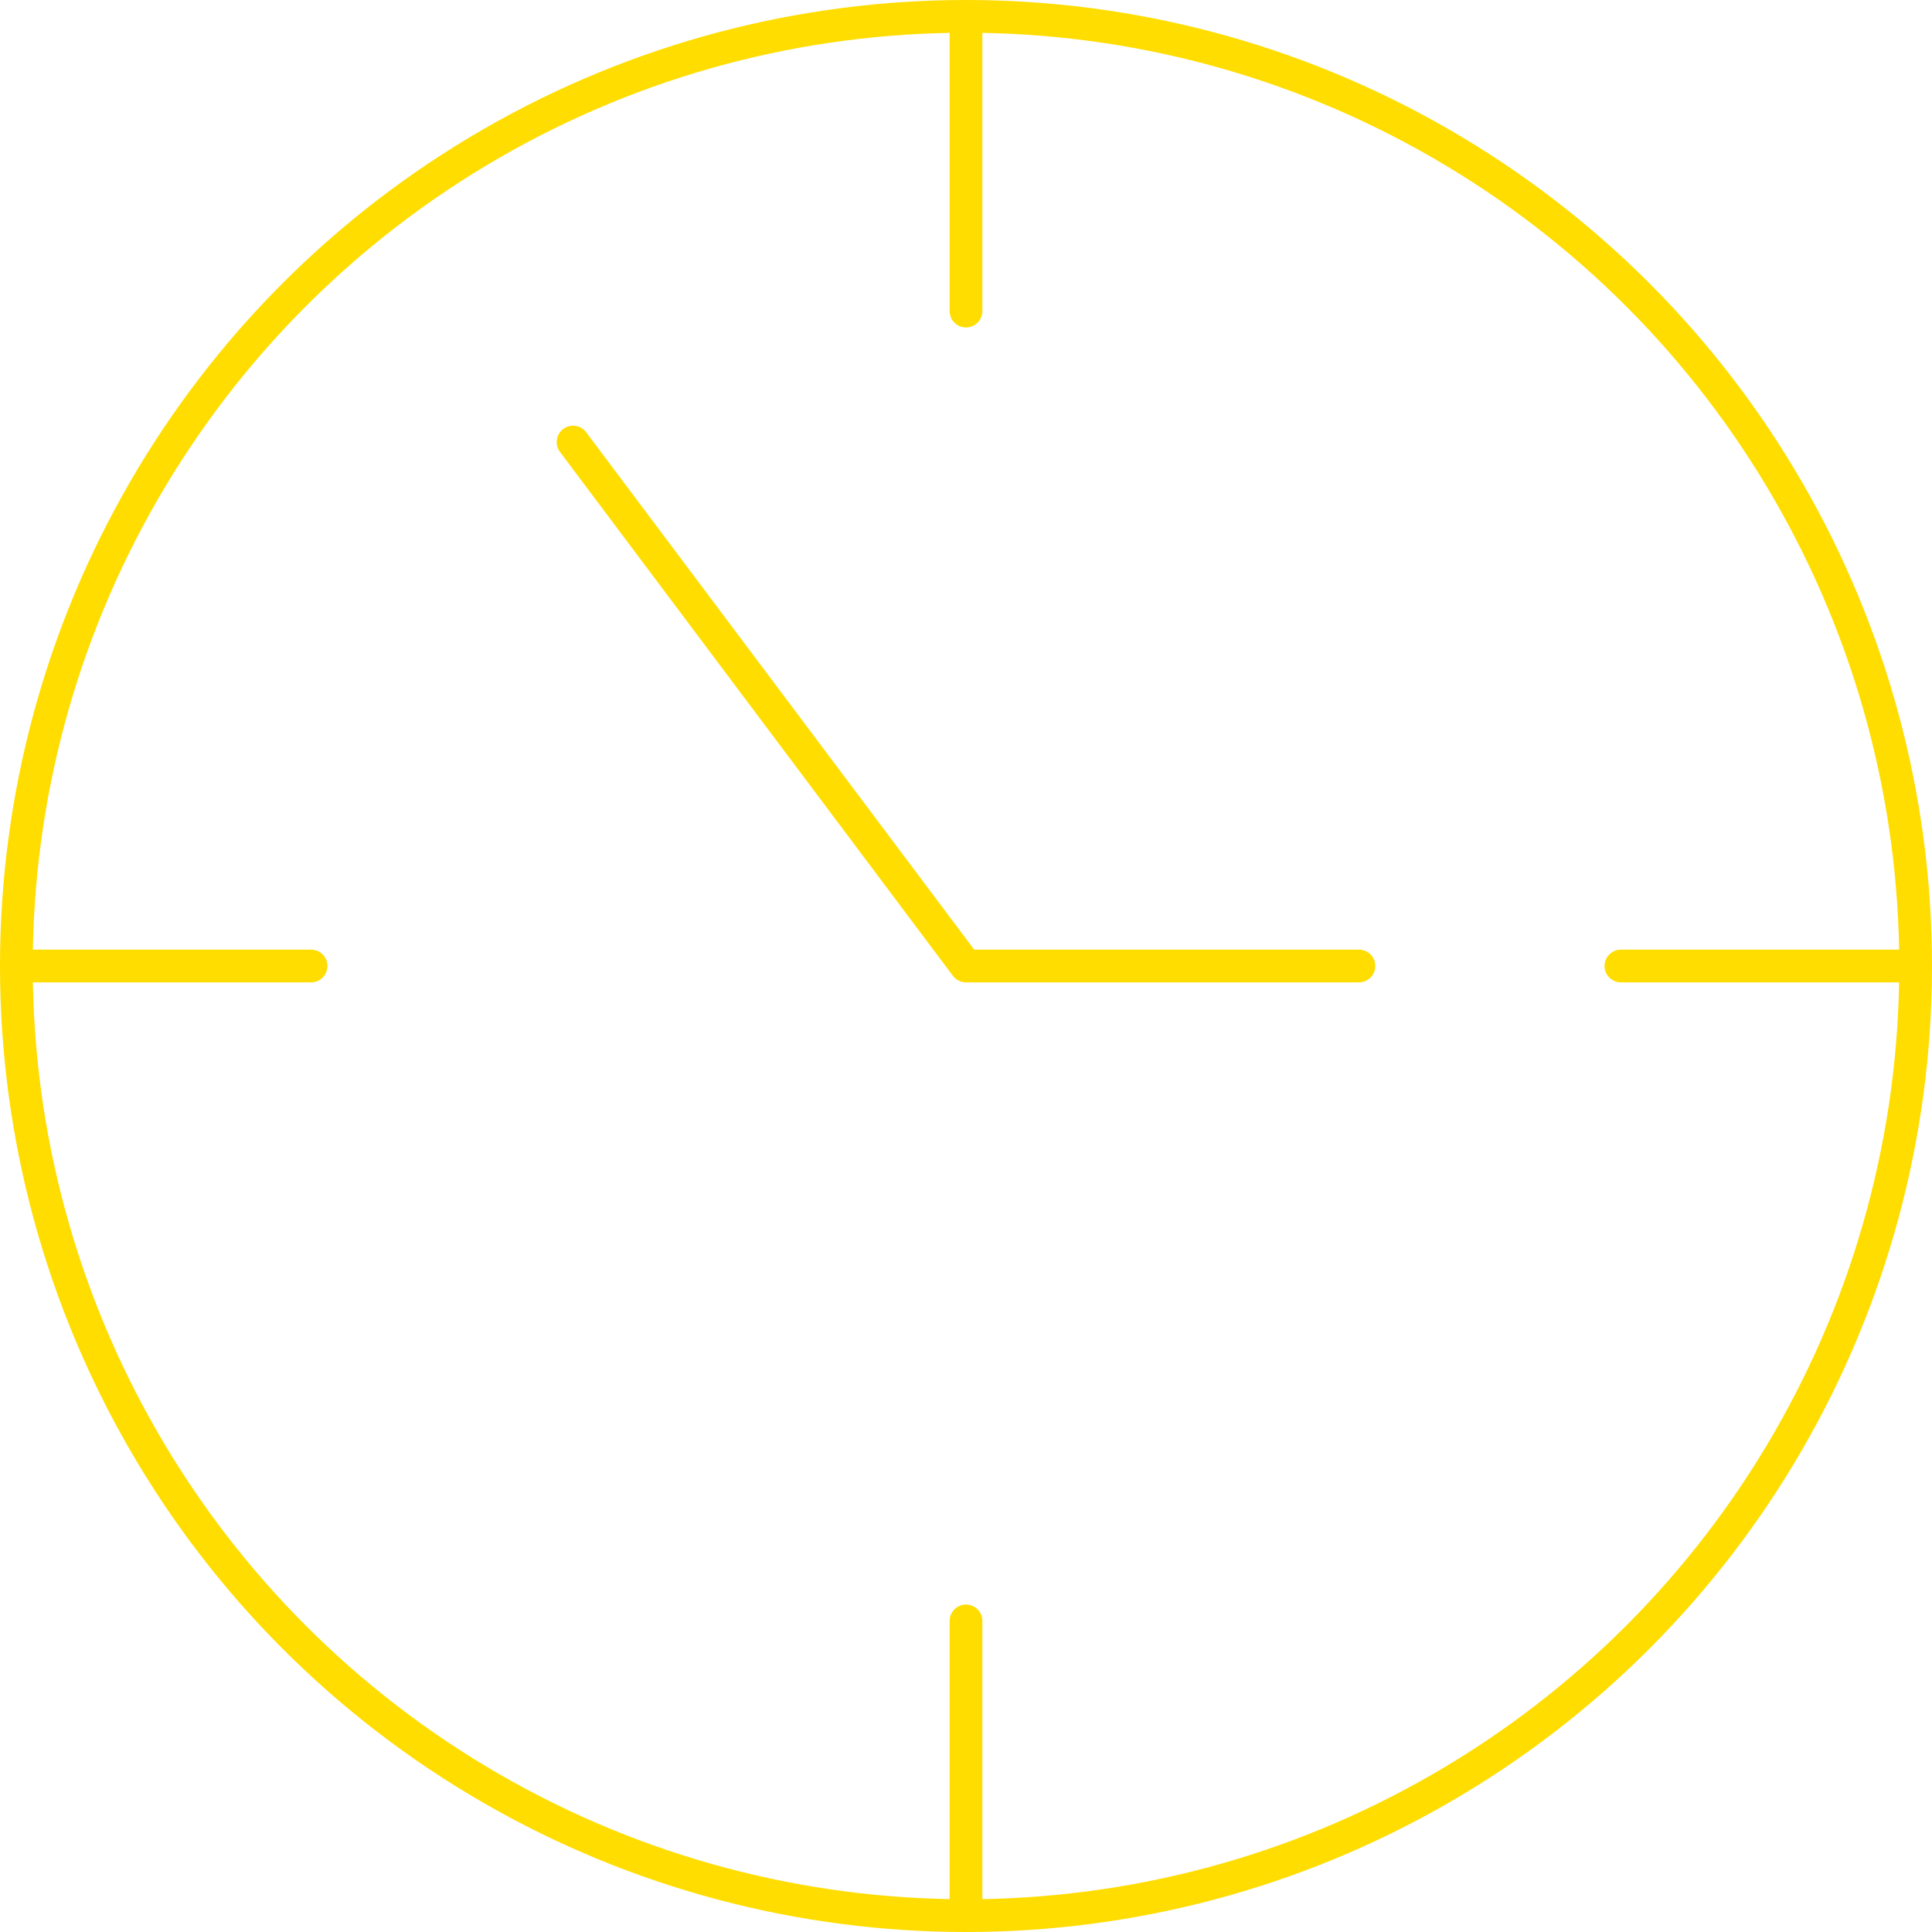 <?xml version="1.0" encoding="UTF-8"?>
<svg xmlns="http://www.w3.org/2000/svg" id="ebb86477-5678-44d1-b13f-13ed006fbd76" data-name="Ebene 1" viewBox="0 0 59 59" width="32" height="32">
  <line x1="29.5" y1="0.5" x2="29.5" y2="9.5" fill="none" stroke="#fd0" stroke-linecap="round" stroke-linejoin="round"></line>
  <line x1="58.5" y1="29.5" x2="49.5" y2="29.5" fill="none" stroke="#fd0" stroke-linecap="round" stroke-linejoin="round"></line>
  <line x1="29.5" y1="58.5" x2="29.5" y2="49.5" fill="none" stroke="#fd0" stroke-linecap="round" stroke-linejoin="round"></line>
  <line x1="0.5" y1="29.5" x2="9.5" y2="29.5" fill="none" stroke="#fd0" stroke-linecap="round" stroke-linejoin="round"></line>
  <polyline points="17.5 13.5 29.5 29.5 41.5 29.5" fill="none" stroke="#fd0" stroke-linecap="round" stroke-linejoin="round"></polyline>
  <circle cx="29.5" cy="29.5" r="29" fill="none" stroke="#fd0" stroke-linecap="round" stroke-linejoin="round"></circle>
</svg>
